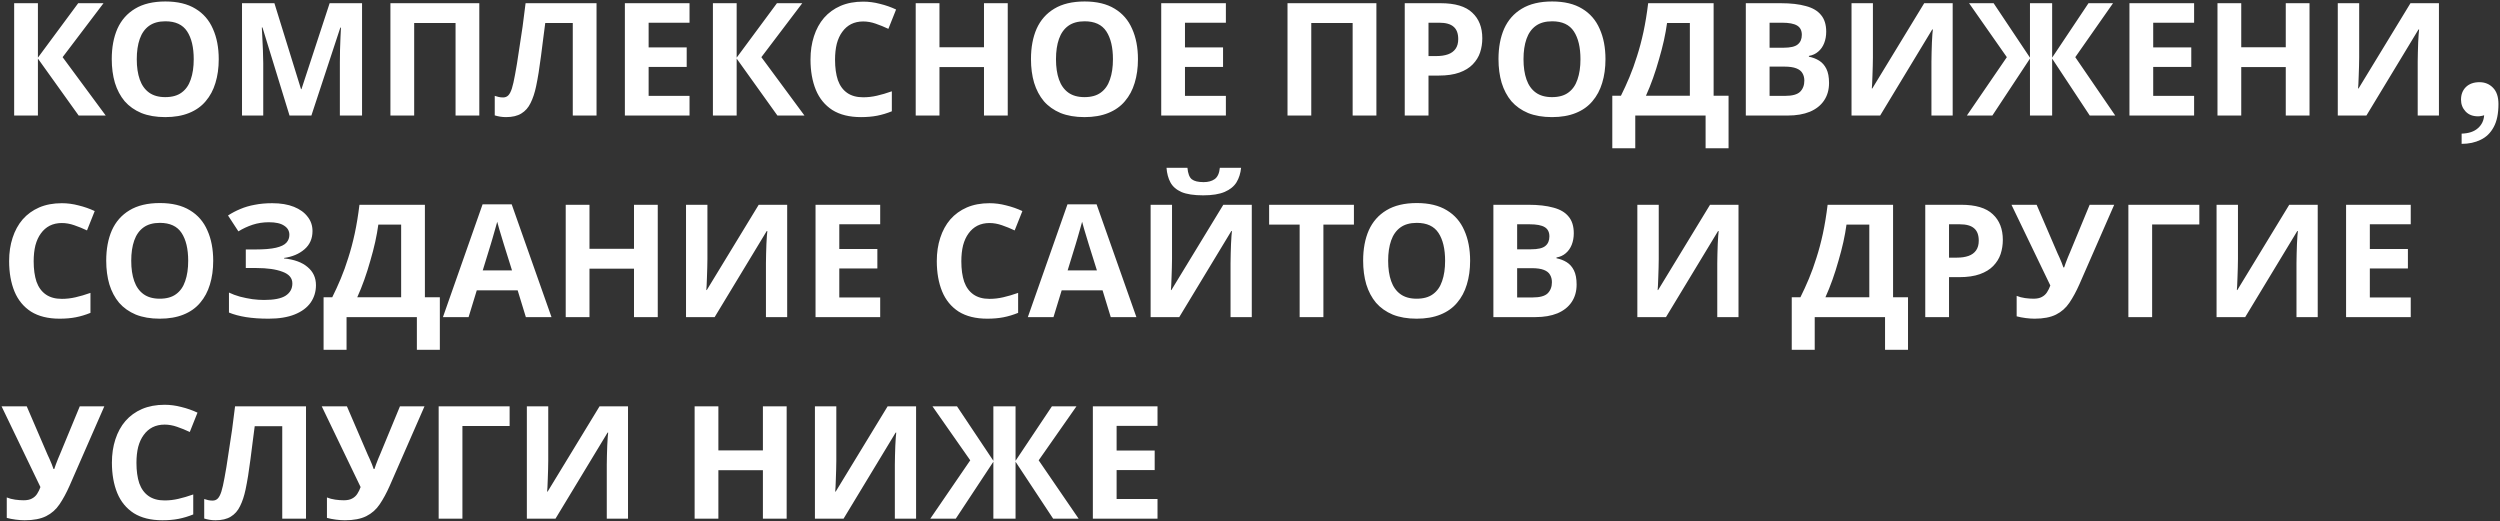 <?xml version="1.0" encoding="UTF-8"?> <svg xmlns="http://www.w3.org/2000/svg" width="1017" height="212" viewBox="0 0 1017 212" fill="none"><rect x="0" y="0" width="1017" height="212" fill="#333333" stroke="none"/><path d="M43.008 47H32L15.424 23.832V47H5.76V1.304H15.424V23.448L31.808 1.304H42.112L25.472 23.256L43.008 47ZM88.982 24.088C88.982 27.629 88.534 30.851 87.638 33.752C86.785 36.611 85.462 39.085 83.67 41.176C81.921 43.267 79.659 44.867 76.886 45.976C74.155 47.085 70.934 47.64 67.222 47.64C63.51 47.64 60.267 47.085 57.494 45.976C54.763 44.824 52.502 43.224 50.71 41.176C48.961 39.085 47.638 36.589 46.742 33.688C45.889 30.787 45.462 27.565 45.462 24.024C45.462 19.288 46.23 15.171 47.766 11.672C49.345 8.173 51.734 5.464 54.934 3.544C58.177 1.581 62.294 0.6 67.286 0.6C72.235 0.6 76.31 1.581 79.51 3.544C82.71 5.464 85.078 8.195 86.614 11.736C88.193 15.235 88.982 19.352 88.982 24.088ZM55.638 24.088C55.638 27.288 56.043 30.04 56.854 32.344C57.665 34.648 58.923 36.419 60.63 37.656C62.337 38.893 64.534 39.512 67.222 39.512C69.995 39.512 72.214 38.893 73.878 37.656C75.585 36.419 76.822 34.648 77.59 32.344C78.401 30.04 78.806 27.288 78.806 24.088C78.806 19.267 77.91 15.491 76.118 12.76C74.326 10.029 71.382 8.664 67.286 8.664C64.555 8.664 62.337 9.283 60.63 10.52C58.923 11.757 57.665 13.528 56.854 15.832C56.043 18.136 55.638 20.888 55.638 24.088ZM117.776 47L106.768 11.16H106.512C106.554 12.013 106.618 13.293 106.704 15C106.789 16.707 106.874 18.541 106.96 20.504C107.045 22.424 107.088 24.173 107.088 25.752V47H98.448V1.304H111.632L122.448 36.248H122.64L134.096 1.304H147.28V47H138.256V25.368C138.256 23.917 138.277 22.253 138.32 20.376C138.405 18.499 138.469 16.728 138.512 15.064C138.597 13.357 138.661 12.077 138.704 11.224H138.448L126.672 47H117.776ZM158.823 47V1.304H194.983V47H185.319V9.368H168.487V47H158.823ZM242.67 47H233.006V9.368H221.806C221.55 11.331 221.273 13.464 220.974 15.768C220.718 18.072 220.419 20.419 220.078 22.808C219.779 25.155 219.459 27.395 219.118 29.528C218.777 31.619 218.435 33.475 218.094 35.096C217.539 37.741 216.793 40.003 215.854 41.88C214.958 43.757 213.699 45.187 212.078 46.168C210.499 47.149 208.43 47.64 205.87 47.64C205.017 47.64 204.206 47.576 203.438 47.448C202.67 47.32 201.945 47.149 201.262 46.936V39C201.817 39.171 202.35 39.32 202.862 39.448C203.417 39.576 204.014 39.64 204.654 39.64C205.507 39.64 206.211 39.363 206.766 38.808C207.321 38.253 207.811 37.315 208.238 35.992C208.665 34.627 209.091 32.749 209.518 30.36C209.731 29.336 209.987 27.885 210.286 26.008C210.585 24.088 210.926 21.848 211.31 19.288C211.737 16.685 212.163 13.869 212.59 10.84C213.017 7.768 213.422 4.589 213.806 1.304H242.67V47ZM280.502 47H254.198V1.304H280.502V9.24H263.862V19.288H279.35V27.224H263.862V39H280.502V47ZM327.258 47H316.25L299.674 23.832V47H290.01V1.304H299.674V23.448L316.058 1.304H326.362L309.722 23.256L327.258 47ZM351.152 8.728C349.317 8.728 347.675 9.091 346.224 9.816C344.816 10.541 343.621 11.587 342.64 12.952C341.659 14.275 340.912 15.896 340.4 17.816C339.931 19.736 339.696 21.891 339.696 24.28C339.696 27.523 340.08 30.296 340.848 32.6C341.659 34.861 342.917 36.589 344.624 37.784C346.331 38.979 348.507 39.576 351.152 39.576C353.029 39.576 354.885 39.363 356.72 38.936C358.597 38.509 360.624 37.912 362.8 37.144V45.272C360.795 46.083 358.811 46.68 356.848 47.064C354.885 47.448 352.688 47.64 350.256 47.64C345.563 47.64 341.68 46.68 338.608 44.76C335.579 42.797 333.339 40.067 331.888 36.568C330.437 33.027 329.712 28.909 329.712 24.216C329.712 20.76 330.181 17.603 331.12 14.744C332.059 11.843 333.424 9.347 335.216 7.256C337.051 5.165 339.291 3.544 341.936 2.392C344.624 1.24 347.696 0.664 351.152 0.664C353.413 0.664 355.675 0.963 357.936 1.56C360.24 2.115 362.437 2.883 364.528 3.864L361.392 11.736C359.685 10.925 357.957 10.221 356.208 9.624C354.501 9.027 352.816 8.728 351.152 8.728ZM409.95 47H400.286V27.288H382.174V47H372.51V1.304H382.174V19.224H400.286V1.304H409.95V47ZM462.92 24.088C462.92 27.629 462.472 30.851 461.576 33.752C460.722 36.611 459.4 39.085 457.608 41.176C455.858 43.267 453.597 44.867 450.824 45.976C448.093 47.085 444.872 47.64 441.16 47.64C437.448 47.64 434.205 47.085 431.432 45.976C428.701 44.824 426.44 43.224 424.648 41.176C422.898 39.085 421.576 36.589 420.68 33.688C419.826 30.787 419.4 27.565 419.4 24.024C419.4 19.288 420.168 15.171 421.704 11.672C423.282 8.173 425.672 5.464 428.872 3.544C432.114 1.581 436.232 0.6 441.224 0.6C446.173 0.6 450.248 1.581 453.448 3.544C456.648 5.464 459.016 8.195 460.552 11.736C462.13 15.235 462.92 19.352 462.92 24.088ZM429.576 24.088C429.576 27.288 429.981 30.04 430.792 32.344C431.602 34.648 432.861 36.419 434.568 37.656C436.274 38.893 438.472 39.512 441.16 39.512C443.933 39.512 446.152 38.893 447.816 37.656C449.522 36.419 450.76 34.648 451.528 32.344C452.338 30.04 452.744 27.288 452.744 24.088C452.744 19.267 451.848 15.491 450.056 12.76C448.264 10.029 445.32 8.664 441.224 8.664C438.493 8.664 436.274 9.283 434.568 10.52C432.861 11.757 431.602 13.528 430.792 15.832C429.981 18.136 429.576 20.888 429.576 24.088ZM498.689 47H472.385V1.304H498.689V9.24H482.049V19.288H497.537V27.224H482.049V39H498.689V47ZM523.76 47V1.304H559.92V47H550.256V9.368H533.424V47H523.76ZM586.04 1.304C591.928 1.304 596.216 2.584 598.904 5.144C601.634 7.661 603 11.139 603 15.576C603 17.581 602.701 19.501 602.104 21.336C601.506 23.128 600.504 24.749 599.096 26.2C597.73 27.608 595.917 28.717 593.656 29.528C591.394 30.339 588.6 30.744 585.272 30.744H581.112V47H571.448V1.304H586.04ZM585.528 9.24H581.112V22.808H584.312C586.146 22.808 587.725 22.573 589.048 22.104C590.37 21.635 591.394 20.888 592.12 19.864C592.845 18.84 593.208 17.517 593.208 15.896C593.208 13.635 592.589 11.971 591.352 10.904C590.114 9.795 588.173 9.24 585.528 9.24ZM653.107 24.088C653.107 27.629 652.659 30.851 651.763 33.752C650.91 36.611 649.587 39.085 647.795 41.176C646.046 43.267 643.784 44.867 641.011 45.976C638.28 47.085 635.059 47.64 631.347 47.64C627.635 47.64 624.392 47.085 621.619 45.976C618.888 44.824 616.627 43.224 614.835 41.176C613.086 39.085 611.763 36.589 610.867 33.688C610.014 30.787 609.587 27.565 609.587 24.024C609.587 19.288 610.355 15.171 611.891 11.672C613.47 8.173 615.859 5.464 619.059 3.544C622.302 1.581 626.419 0.6 631.411 0.6C636.36 0.6 640.435 1.581 643.635 3.544C646.835 5.464 649.203 8.195 650.739 11.736C652.318 15.235 653.107 19.352 653.107 24.088ZM619.763 24.088C619.763 27.288 620.168 30.04 620.979 32.344C621.79 34.648 623.048 36.419 624.755 37.656C626.462 38.893 628.659 39.512 631.347 39.512C634.12 39.512 636.339 38.893 638.003 37.656C639.71 36.419 640.947 34.648 641.715 32.344C642.526 30.04 642.931 27.288 642.931 24.088C642.931 19.267 642.035 15.491 640.243 12.76C638.451 10.029 635.507 8.664 631.411 8.664C628.68 8.664 626.462 9.283 624.755 10.52C623.048 11.757 621.79 13.528 620.979 15.832C620.168 18.136 619.763 20.888 619.763 24.088ZM697.099 1.304V38.936H703.179V60.312H693.835V47H665.227V60.312H655.883V38.936H659.403C660.597 36.547 661.749 34.029 662.859 31.384C663.968 28.739 664.992 25.901 665.931 22.872C666.912 19.843 667.787 16.557 668.555 13.016C669.323 9.432 669.963 5.528 670.475 1.304H697.099ZM678.155 9.368C677.856 11.587 677.429 13.955 676.875 16.472C676.32 18.947 675.659 21.485 674.891 24.088C674.165 26.691 673.355 29.251 672.458 31.768C671.563 34.285 670.603 36.675 669.579 38.936H687.435V9.368H678.155ZM724.406 1.304C728.459 1.304 731.851 1.688 734.582 2.456C737.355 3.181 739.424 4.397 740.79 6.104C742.198 7.768 742.902 10.029 742.902 12.888C742.902 14.595 742.624 16.152 742.069 17.56C741.515 18.968 740.704 20.12 739.638 21.016C738.614 21.912 737.355 22.488 735.862 22.744V23.064C737.398 23.363 738.784 23.896 740.022 24.664C741.259 25.432 742.24 26.541 742.966 27.992C743.691 29.443 744.054 31.363 744.054 33.752C744.054 36.525 743.371 38.915 742.006 40.92C740.683 42.883 738.763 44.397 736.246 45.464C733.728 46.488 730.742 47 727.286 47H710.198V1.304H724.406ZM725.494 19.416C728.31 19.416 730.251 18.968 731.318 18.072C732.427 17.176 732.982 15.875 732.982 14.168C732.982 12.419 732.342 11.16 731.062 10.392C729.782 9.624 727.755 9.24 724.982 9.24H719.862V19.416H725.494ZM719.862 27.096V39H726.198C729.099 39 731.126 38.445 732.278 37.336C733.43 36.184 734.006 34.669 734.006 32.792C734.006 31.64 733.75 30.637 733.238 29.784C732.768 28.931 731.936 28.269 730.742 27.8C729.547 27.331 727.926 27.096 725.878 27.096H719.862ZM753.198 1.304H761.902V23.384C761.902 24.451 761.88 25.645 761.838 26.968C761.795 28.291 761.752 29.592 761.71 30.872C761.667 32.109 761.624 33.197 761.582 34.136C761.539 35.032 761.496 35.651 761.454 35.992H761.646L782.766 1.304H794.35V47H785.71V25.048C785.71 23.896 785.731 22.637 785.774 21.272C785.816 19.864 785.859 18.52 785.902 17.24C785.987 15.96 786.051 14.851 786.094 13.912C786.179 12.931 786.243 12.291 786.286 11.992H786.03L764.846 47H753.198V1.304ZM816.381 23.256L801.021 1.304H811.005L825.789 23.448V1.304H834.813V23.448L849.597 1.304H859.581L844.221 23.256L860.477 47H850.109L834.813 23.832V47H825.789V23.832L810.493 47H800.125L816.381 23.256ZM892.564 47H866.26V1.304H892.564V9.24H875.924V19.288H891.412V27.224H875.924V39H892.564V47ZM939.513 47H929.849V27.288H911.737V47H902.073V1.304H911.737V19.224H929.849V1.304H939.513V47ZM951.01 1.304H959.714V23.384C959.714 24.451 959.693 25.645 959.65 26.968C959.607 28.291 959.565 29.592 959.522 30.872C959.479 32.109 959.437 33.197 959.394 34.136C959.351 35.032 959.309 35.651 959.266 35.992H959.458L980.578 1.304H992.162V47H983.522V25.048C983.522 23.896 983.543 22.637 983.586 21.272C983.629 19.864 983.671 18.52 983.714 17.24C983.799 15.96 983.863 14.851 983.906 13.912C983.991 12.931 984.055 12.291 984.098 11.992H983.842L962.658 47H951.01V1.304ZM1001.39 54.36C1004.29 54.275 1006.51 53.528 1008.05 52.12C1009.59 50.755 1010.42 49.005 1010.55 46.872C1010.12 47.043 1009.69 47.149 1009.27 47.192C1008.88 47.277 1008.48 47.32 1008.05 47.32C1005.92 47.32 1004.23 46.659 1002.99 45.336C1001.76 44.013 1001.14 42.413 1001.14 40.536C1001.14 38.445 1001.8 36.739 1003.12 35.416C1004.49 34.093 1006.32 33.432 1008.63 33.432C1010.84 33.432 1012.68 34.179 1014.13 35.672C1015.62 37.165 1016.37 39.384 1016.37 42.328C1016.37 46.211 1015.73 49.325 1014.45 51.672C1013.17 54.061 1011.4 55.789 1009.14 56.856C1006.92 57.965 1004.34 58.52 1001.39 58.52V54.36ZM25.152 90.728C23.317 90.728 21.675 91.091 20.224 91.816C18.816 92.541 17.621 93.587 16.64 94.952C15.659 96.275 14.912 97.896 14.4 99.816C13.931 101.736 13.696 103.891 13.696 106.28C13.696 109.523 14.08 112.296 14.848 114.6C15.659 116.861 16.917 118.589 18.624 119.784C20.331 120.979 22.507 121.576 25.152 121.576C27.029 121.576 28.885 121.363 30.72 120.936C32.597 120.509 34.624 119.912 36.8 119.144V127.272C34.795 128.083 32.811 128.68 30.848 129.064C28.885 129.448 26.688 129.64 24.256 129.64C19.563 129.64 15.68 128.68 12.608 126.76C9.579 124.797 7.339 122.067 5.888 118.568C4.437 115.027 3.712 110.909 3.712 106.216C3.712 102.76 4.181 99.603 5.12 96.744C6.059 93.843 7.424 91.347 9.216 89.256C11.051 87.165 13.291 85.544 15.936 84.392C18.624 83.24 21.696 82.664 25.152 82.664C27.413 82.664 29.675 82.963 31.936 83.56C34.24 84.115 36.437 84.883 38.528 85.864L35.392 93.736C33.685 92.925 31.957 92.221 30.208 91.624C28.501 91.027 26.816 90.728 25.152 90.728ZM86.732 106.088C86.732 109.629 86.284 112.851 85.388 115.752C84.535 118.611 83.212 121.085 81.42 123.176C79.671 125.267 77.409 126.867 74.636 127.976C71.905 129.085 68.684 129.64 64.972 129.64C61.26 129.64 58.017 129.085 55.244 127.976C52.513 126.824 50.252 125.224 48.46 123.176C46.711 121.085 45.388 118.589 44.492 115.688C43.639 112.787 43.212 109.565 43.212 106.024C43.212 101.288 43.98 97.171 45.516 93.672C47.095 90.173 49.484 87.464 52.684 85.544C55.927 83.581 60.044 82.6 65.036 82.6C69.985 82.6 74.06 83.581 77.26 85.544C80.46 87.464 82.828 90.195 84.364 93.736C85.943 97.235 86.732 101.352 86.732 106.088ZM53.388 106.088C53.388 109.288 53.793 112.04 54.604 114.344C55.415 116.648 56.673 118.419 58.38 119.656C60.087 120.893 62.284 121.512 64.972 121.512C67.745 121.512 69.964 120.893 71.628 119.656C73.335 118.419 74.572 116.648 75.34 114.344C76.151 112.04 76.556 109.288 76.556 106.088C76.556 101.267 75.66 97.491 73.868 94.76C72.076 92.029 69.132 90.664 65.036 90.664C62.305 90.664 60.087 91.283 58.38 92.52C56.673 93.757 55.415 95.528 54.604 97.832C53.793 100.136 53.388 102.888 53.388 106.088ZM127.125 93.992C127.125 97.064 126.037 99.539 123.861 101.416C121.685 103.293 118.911 104.467 115.541 104.936V105.128C119.722 105.555 122.922 106.728 125.141 108.648C127.402 110.525 128.533 112.979 128.533 116.008C128.533 118.653 127.807 121.021 126.357 123.112C124.906 125.16 122.751 126.76 119.893 127.912C117.034 129.064 113.493 129.64 109.269 129.64C105.813 129.64 102.741 129.427 100.053 129C97.407 128.573 95.103 127.955 93.141 127.144V119.016C94.463 119.656 95.957 120.211 97.621 120.68C99.284 121.107 100.97 121.448 102.677 121.704C104.383 121.917 105.962 122.024 107.413 122.024C111.466 122.024 114.389 121.448 116.181 120.296C118.015 119.101 118.933 117.437 118.933 115.304C118.933 113.128 117.61 111.549 114.965 110.568C112.319 109.544 108.757 109.032 104.277 109.032H99.989V101.48H103.829C107.455 101.48 110.271 101.245 112.277 100.776C114.282 100.307 115.69 99.624 116.501 98.728C117.311 97.832 117.717 96.765 117.717 95.528C117.717 93.949 117.013 92.712 115.605 91.816C114.239 90.877 112.17 90.408 109.397 90.408C107.05 90.408 104.831 90.749 102.741 91.432C100.693 92.115 98.772 93.011 96.981 94.12L92.757 87.656C94.335 86.632 95.999 85.757 97.749 85.032C99.54 84.264 101.503 83.688 103.637 83.304C105.77 82.877 108.138 82.664 110.741 82.664C114.197 82.664 117.141 83.155 119.573 84.136C122.005 85.117 123.861 86.461 125.141 88.168C126.463 89.832 127.125 91.773 127.125 93.992ZM172.849 83.304V120.936H178.929V142.312H169.585V129H140.977V142.312H131.633V120.936H135.153C136.347 118.547 137.499 116.029 138.609 113.384C139.718 110.739 140.742 107.901 141.681 104.872C142.662 101.843 143.537 98.557 144.305 95.016C145.073 91.432 145.713 87.528 146.225 83.304H172.849ZM153.905 91.368C153.606 93.587 153.179 95.955 152.625 98.472C152.07 100.947 151.409 103.485 150.641 106.088C149.915 108.691 149.105 111.251 148.208 113.768C147.313 116.285 146.353 118.675 145.329 120.936H163.185V91.368H153.905ZM213.916 129L210.588 118.12H193.948L190.62 129H180.188L196.316 83.112H208.156L224.348 129H213.916ZM204.956 99.368C204.742 98.643 204.465 97.725 204.124 96.616C203.782 95.507 203.441 94.376 203.1 93.224C202.758 92.072 202.481 91.069 202.268 90.216C202.054 91.069 201.756 92.136 201.372 93.416C201.03 94.653 200.689 95.848 200.348 97C200.049 98.109 199.814 98.899 199.644 99.368L196.38 109.992H208.284L204.956 99.368ZM267.575 129H257.911V109.288H239.799V129H230.135V83.304H239.799V101.224H257.911V83.304H267.575V129ZM279.073 83.304H287.777V105.384C287.777 106.451 287.755 107.645 287.713 108.968C287.67 110.291 287.627 111.592 287.585 112.872C287.542 114.109 287.499 115.197 287.457 116.136C287.414 117.032 287.371 117.651 287.329 117.992H287.521L308.641 83.304H320.225V129H311.585V107.048C311.585 105.896 311.606 104.637 311.649 103.272C311.691 101.864 311.734 100.52 311.777 99.24C311.862 97.96 311.926 96.851 311.969 95.912C312.054 94.931 312.118 94.291 312.161 93.992H311.905L290.721 129H279.073V83.304ZM358.064 129H331.76V83.304H358.064V91.24H341.424V101.288H356.912V109.224H341.424V121H358.064V129ZM402.527 90.728C400.692 90.728 399.05 91.091 397.599 91.816C396.191 92.541 394.996 93.587 394.015 94.952C393.034 96.275 392.287 97.896 391.775 99.816C391.306 101.736 391.071 103.891 391.071 106.28C391.071 109.523 391.455 112.296 392.223 114.6C393.034 116.861 394.292 118.589 395.999 119.784C397.706 120.979 399.882 121.576 402.527 121.576C404.404 121.576 406.26 121.363 408.095 120.936C409.972 120.509 411.999 119.912 414.175 119.144V127.272C412.17 128.083 410.186 128.68 408.223 129.064C406.26 129.448 404.063 129.64 401.631 129.64C396.938 129.64 393.055 128.68 389.983 126.76C386.954 124.797 384.714 122.067 383.263 118.568C381.812 115.027 381.087 110.909 381.087 106.216C381.087 102.76 381.556 99.603 382.495 96.744C383.434 93.843 384.799 91.347 386.591 89.256C388.426 87.165 390.666 85.544 393.311 84.392C395.999 83.24 399.071 82.664 402.527 82.664C404.788 82.664 407.05 82.963 409.311 83.56C411.615 84.115 413.812 84.883 415.903 85.864L412.767 93.736C411.06 92.925 409.332 92.221 407.583 91.624C405.876 91.027 404.191 90.728 402.527 90.728ZM451.853 129L448.525 118.12H431.885L428.557 129H418.125L434.253 83.112H446.093L462.285 129H451.853ZM442.893 99.368C442.68 98.643 442.402 97.725 442.061 96.616C441.72 95.507 441.378 94.376 441.037 93.224C440.696 92.072 440.418 91.069 440.205 90.216C439.992 91.069 439.693 92.136 439.309 93.416C438.968 94.653 438.626 95.848 438.285 97C437.986 98.109 437.752 98.899 437.581 99.368L434.317 109.992H446.221L442.893 99.368ZM504.873 68.264C504.659 70.483 504.041 72.445 503.017 74.152C501.993 75.816 500.393 77.117 498.217 78.056C496.041 78.995 493.118 79.464 489.449 79.464C485.694 79.464 482.75 79.016 480.617 78.12C478.526 77.181 477.033 75.88 476.137 74.216C475.241 72.552 474.707 70.568 474.537 68.264H483.049C483.262 70.611 483.859 72.168 484.841 72.936C485.822 73.704 487.422 74.088 489.641 74.088C491.475 74.088 492.969 73.683 494.121 72.872C495.315 72.019 496.019 70.483 496.233 68.264H504.873ZM468.073 83.304H476.777V105.384C476.777 106.451 476.755 107.645 476.713 108.968C476.67 110.291 476.627 111.592 476.585 112.872C476.542 114.109 476.499 115.197 476.457 116.136C476.414 117.032 476.371 117.651 476.329 117.992H476.521L497.641 83.304H509.225V129H500.585V107.048C500.585 105.896 500.606 104.637 500.649 103.272C500.691 101.864 500.734 100.52 500.777 99.24C500.862 97.96 500.926 96.851 500.969 95.912C501.054 94.931 501.118 94.291 501.161 93.992H500.905L479.721 129H468.073V83.304ZM538.36 129H528.696V91.368H516.28V83.304H550.776V91.368H538.36V129ZM598.045 106.088C598.045 109.629 597.597 112.851 596.701 115.752C595.847 118.611 594.525 121.085 592.733 123.176C590.983 125.267 588.722 126.867 585.949 127.976C583.218 129.085 579.997 129.64 576.285 129.64C572.573 129.64 569.33 129.085 566.557 127.976C563.826 126.824 561.565 125.224 559.773 123.176C558.023 121.085 556.701 118.589 555.805 115.688C554.951 112.787 554.525 109.565 554.525 106.024C554.525 101.288 555.293 97.171 556.829 93.672C558.407 90.173 560.797 87.464 563.997 85.544C567.239 83.581 571.357 82.6 576.349 82.6C581.298 82.6 585.373 83.581 588.573 85.544C591.773 87.464 594.141 90.195 595.677 93.736C597.255 97.235 598.045 101.352 598.045 106.088ZM564.701 106.088C564.701 109.288 565.106 112.04 565.917 114.344C566.727 116.648 567.986 118.419 569.693 119.656C571.399 120.893 573.597 121.512 576.285 121.512C579.058 121.512 581.277 120.893 582.941 119.656C584.647 118.419 585.885 116.648 586.653 114.344C587.463 112.04 587.869 109.288 587.869 106.088C587.869 101.267 586.973 97.491 585.181 94.76C583.389 92.029 580.445 90.664 576.349 90.664C573.618 90.664 571.399 91.283 569.693 92.52C567.986 93.757 566.727 95.528 565.917 97.832C565.106 100.136 564.701 102.888 564.701 106.088ZM621.718 83.304C625.771 83.304 629.163 83.688 631.894 84.456C634.667 85.181 636.737 86.397 638.102 88.104C639.51 89.768 640.214 92.029 640.214 94.888C640.214 96.595 639.937 98.152 639.382 99.56C638.827 100.968 638.017 102.12 636.95 103.016C635.926 103.912 634.667 104.488 633.174 104.744V105.064C634.71 105.363 636.097 105.896 637.334 106.664C638.571 107.432 639.553 108.541 640.278 109.992C641.003 111.443 641.366 113.363 641.366 115.752C641.366 118.525 640.683 120.915 639.318 122.92C637.995 124.883 636.075 126.397 633.558 127.464C631.041 128.488 628.054 129 624.598 129H607.51V83.304H621.718ZM622.806 101.416C625.622 101.416 627.563 100.968 628.63 100.072C629.739 99.176 630.294 97.875 630.294 96.168C630.294 94.419 629.654 93.16 628.374 92.392C627.094 91.624 625.067 91.24 622.294 91.24H617.174V101.416H622.806ZM617.174 109.096V121H623.51C626.411 121 628.438 120.445 629.59 119.336C630.742 118.184 631.318 116.669 631.318 114.792C631.318 113.64 631.062 112.637 630.55 111.784C630.081 110.931 629.249 110.269 628.054 109.8C626.859 109.331 625.238 109.096 623.19 109.096H617.174ZM666.073 83.304H674.777V105.384C674.777 106.451 674.755 107.645 674.713 108.968C674.67 110.291 674.627 111.592 674.585 112.872C674.542 114.109 674.499 115.197 674.457 116.136C674.414 117.032 674.371 117.651 674.329 117.992H674.521L695.641 83.304H707.225V129H698.585V107.048C698.585 105.896 698.606 104.637 698.649 103.272C698.691 101.864 698.734 100.52 698.777 99.24C698.862 97.96 698.926 96.851 698.969 95.912C699.054 94.931 699.118 94.291 699.161 93.992H698.905L677.721 129H666.073V83.304ZM770.099 83.304V120.936H776.179V142.312H766.835V129H738.227V142.312H728.883V120.936H732.403C733.597 118.547 734.749 116.029 735.859 113.384C736.968 110.739 737.992 107.901 738.931 104.872C739.912 101.843 740.787 98.557 741.555 95.016C742.323 91.432 742.963 87.528 743.475 83.304H770.099ZM751.155 91.368C750.856 93.587 750.429 95.955 749.875 98.472C749.32 100.947 748.659 103.485 747.891 106.088C747.165 108.691 746.355 111.251 745.458 113.768C744.563 116.285 743.603 118.675 742.579 120.936H760.435V91.368H751.155ZM797.79 83.304C803.678 83.304 807.966 84.584 810.654 87.144C813.384 89.661 814.75 93.139 814.75 97.576C814.75 99.581 814.451 101.501 813.854 103.336C813.256 105.128 812.254 106.749 810.846 108.2C809.48 109.608 807.667 110.717 805.406 111.528C803.144 112.339 800.35 112.744 797.022 112.744H792.862V129H783.198V83.304H797.79ZM797.278 91.24H792.862V104.808H796.062C797.896 104.808 799.475 104.573 800.798 104.104C802.12 103.635 803.144 102.888 803.87 101.864C804.595 100.84 804.958 99.517 804.958 97.896C804.958 95.635 804.339 93.971 803.102 92.904C801.864 91.795 799.923 91.24 797.278 91.24ZM845.913 115.624C844.633 118.525 843.268 121.043 841.817 123.176C840.409 125.267 838.596 126.867 836.377 127.976C834.158 129.085 831.257 129.64 827.673 129.64C826.564 129.64 825.348 129.555 824.025 129.384C822.702 129.213 821.486 128.979 820.377 128.68V120.36C821.401 120.787 822.532 121.085 823.769 121.256C825.006 121.427 826.158 121.512 827.225 121.512C828.633 121.512 829.764 121.277 830.617 120.808C831.513 120.339 832.217 119.699 832.729 118.888C833.284 118.035 833.732 117.117 834.073 116.136L818.265 83.304H828.505L837.017 103.08C837.23 103.507 837.486 104.061 837.785 104.744C838.084 105.427 838.382 106.131 838.681 106.856C838.98 107.581 839.214 108.221 839.385 108.776H839.705C839.876 108.264 840.089 107.645 840.345 106.92C840.644 106.152 840.942 105.384 841.241 104.616C841.582 103.805 841.881 103.101 842.137 102.504L850.073 83.304H860.057L845.913 115.624ZM894.687 83.304V91.304H875.487V129H865.823V83.304H894.687ZM901.698 83.304H910.402V105.384C910.402 106.451 910.38 107.645 910.338 108.968C910.295 110.291 910.252 111.592 910.21 112.872C910.167 114.109 910.124 115.197 910.082 116.136C910.039 117.032 909.996 117.651 909.954 117.992H910.146L931.266 83.304H942.85V129H934.21V107.048C934.21 105.896 934.231 104.637 934.274 103.272C934.316 101.864 934.359 100.52 934.402 99.24C934.487 97.96 934.551 96.851 934.594 95.912C934.679 94.931 934.743 94.291 934.786 93.992H934.53L913.346 129H901.698V83.304ZM980.689 129H954.385V83.304H980.689V91.24H964.049V101.288H979.537V109.224H964.049V121H980.689V129ZM28.288 197.624C27.008 200.525 25.643 203.043 24.192 205.176C22.784 207.267 20.971 208.867 18.752 209.976C16.533 211.085 13.632 211.64 10.048 211.64C8.939 211.64 7.723 211.555 6.4 211.384C5.077 211.213 3.861 210.979 2.752 210.68V202.36C3.776 202.787 4.907 203.085 6.144 203.256C7.381 203.427 8.533 203.512 9.6 203.512C11.008 203.512 12.139 203.277 12.992 202.808C13.888 202.339 14.592 201.699 15.104 200.888C15.659 200.035 16.107 199.117 16.448 198.136L0.64 165.304H10.88L19.392 185.08C19.605 185.507 19.861 186.061 20.16 186.744C20.459 187.427 20.757 188.131 21.056 188.856C21.355 189.581 21.589 190.221 21.76 190.776H22.08C22.251 190.264 22.464 189.645 22.72 188.92C23.019 188.152 23.317 187.384 23.616 186.616C23.957 185.805 24.256 185.101 24.512 184.504L32.448 165.304H42.432L28.288 197.624ZM66.965 172.728C65.13 172.728 63.487 173.091 62.036 173.816C60.629 174.541 59.434 175.587 58.453 176.952C57.471 178.275 56.724 179.896 56.212 181.816C55.743 183.736 55.508 185.891 55.508 188.28C55.508 191.523 55.892 194.296 56.66 196.6C57.471 198.861 58.73 200.589 60.437 201.784C62.143 202.979 64.319 203.576 66.965 203.576C68.842 203.576 70.698 203.363 72.532 202.936C74.41 202.509 76.436 201.912 78.612 201.144V209.272C76.607 210.083 74.623 210.68 72.66 211.064C70.698 211.448 68.501 211.64 66.069 211.64C61.375 211.64 57.492 210.68 54.42 208.76C51.391 206.797 49.151 204.067 47.7 200.568C46.25 197.027 45.525 192.909 45.525 188.216C45.525 184.76 45.994 181.603 46.932 178.744C47.871 175.843 49.236 173.347 51.029 171.256C52.863 169.165 55.103 167.544 57.748 166.392C60.437 165.24 63.508 164.664 66.965 164.664C69.226 164.664 71.487 164.963 73.749 165.56C76.052 166.115 78.25 166.883 80.341 167.864L77.204 175.736C75.498 174.925 73.77 174.221 72.02 173.624C70.314 173.027 68.629 172.728 66.965 172.728ZM124.483 211H114.819V173.368H103.619C103.363 175.331 103.085 177.464 102.787 179.768C102.531 182.072 102.232 184.419 101.891 186.808C101.592 189.155 101.272 191.395 100.931 193.528C100.589 195.619 100.248 197.475 99.906 199.096C99.352 201.741 98.605 204.003 97.666 205.88C96.77 207.757 95.512 209.187 93.891 210.168C92.312 211.149 90.243 211.64 87.683 211.64C86.829 211.64 86.019 211.576 85.251 211.448C84.483 211.32 83.757 211.149 83.075 210.936V203C83.629 203.171 84.162 203.32 84.674 203.448C85.229 203.576 85.826 203.64 86.466 203.64C87.32 203.64 88.024 203.363 88.579 202.808C89.133 202.253 89.624 201.315 90.05 199.992C90.477 198.627 90.904 196.749 91.331 194.36C91.544 193.336 91.8 191.885 92.099 190.008C92.397 188.088 92.739 185.848 93.123 183.288C93.549 180.685 93.976 177.869 94.403 174.84C94.829 171.768 95.234 168.589 95.618 165.304H124.483V211ZM158.538 197.624C157.258 200.525 155.893 203.043 154.442 205.176C153.034 207.267 151.221 208.867 149.002 209.976C146.783 211.085 143.882 211.64 140.298 211.64C139.189 211.64 137.973 211.555 136.65 211.384C135.327 211.213 134.111 210.979 133.002 210.68V202.36C134.026 202.787 135.157 203.085 136.394 203.256C137.631 203.427 138.783 203.512 139.85 203.512C141.258 203.512 142.389 203.277 143.242 202.808C144.138 202.339 144.842 201.699 145.354 200.888C145.909 200.035 146.357 199.117 146.698 198.136L130.89 165.304H141.13L149.642 185.08C149.855 185.507 150.111 186.061 150.41 186.744C150.709 187.427 151.007 188.131 151.306 188.856C151.605 189.581 151.839 190.221 152.01 190.776H152.33C152.501 190.264 152.714 189.645 152.97 188.92C153.269 188.152 153.567 187.384 153.866 186.616C154.207 185.805 154.506 185.101 154.762 184.504L162.698 165.304H172.682L158.538 197.624ZM207.312 165.304V173.304H188.112V211H178.448V165.304H207.312ZM214.323 165.304H223.027V187.384C223.027 188.451 223.005 189.645 222.963 190.968C222.92 192.291 222.877 193.592 222.835 194.872C222.792 196.109 222.749 197.197 222.707 198.136C222.664 199.032 222.621 199.651 222.579 199.992H222.771L243.891 165.304H255.475V211H246.835V189.048C246.835 187.896 246.856 186.637 246.899 185.272C246.941 183.864 246.984 182.52 247.027 181.24C247.112 179.96 247.176 178.851 247.219 177.912C247.304 176.931 247.368 176.291 247.411 175.992H247.155L225.971 211H214.323V165.304ZM320.013 211H310.349V191.288H292.237V211H282.573V165.304H292.237V183.224H310.349V165.304H320.013V211ZM331.51 165.304H340.214V187.384C340.214 188.451 340.193 189.645 340.15 190.968C340.107 192.291 340.065 193.592 340.022 194.872C339.979 196.109 339.937 197.197 339.894 198.136C339.851 199.032 339.809 199.651 339.766 199.992H339.958L361.078 165.304H372.662V211H364.022V189.048C364.022 187.896 364.043 186.637 364.086 185.272C364.129 183.864 364.171 182.52 364.214 181.24C364.299 179.96 364.363 178.851 364.406 177.912C364.491 176.931 364.555 176.291 364.598 175.992H364.342L343.158 211H331.51V165.304ZM394.694 187.256L379.334 165.304H389.318L404.102 187.448V165.304H413.126V187.448L427.91 165.304H437.894L422.534 187.256L438.79 211H428.422L413.126 187.832V211H404.102V187.832L388.806 211H378.438L394.694 187.256ZM470.877 211H444.573V165.304H470.877V173.24H454.237V183.288H469.725V191.224H454.237V203H470.877V211Z" fill="white"></path></svg> 